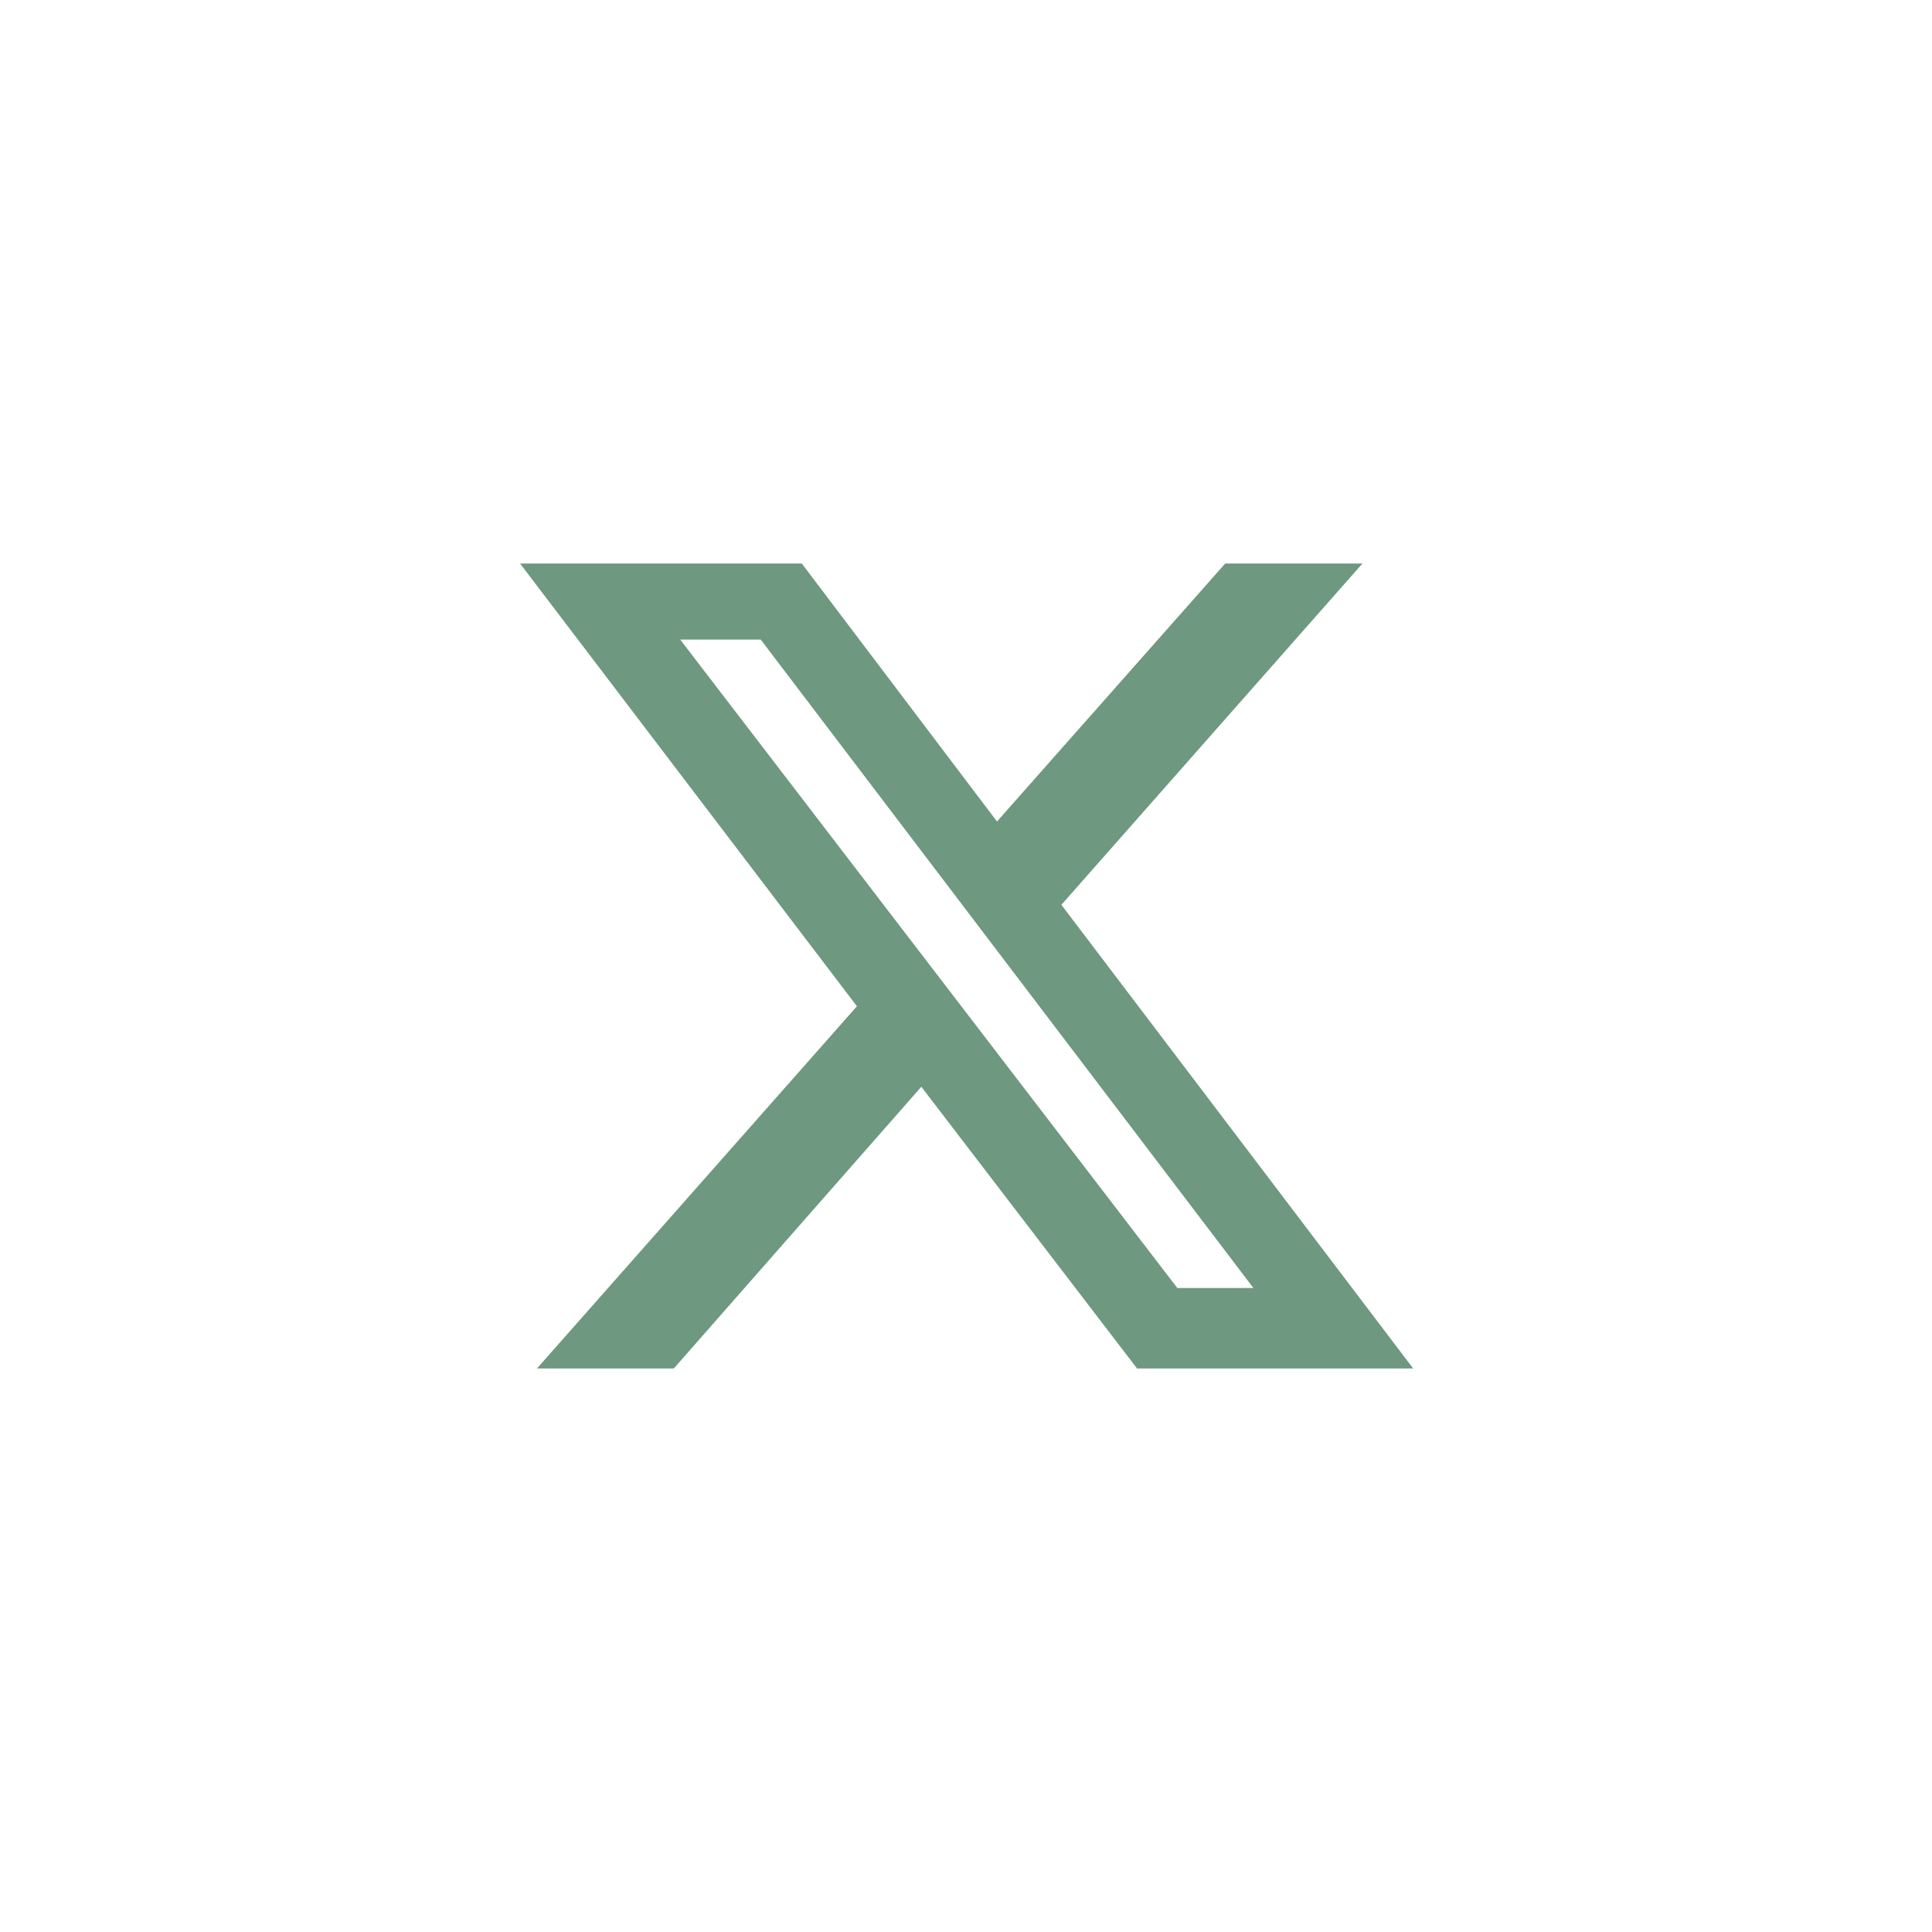 <svg id="Calque_1" data-name="Calque 1" xmlns="http://www.w3.org/2000/svg" viewBox="0 0 48 48"><defs><style>.cls-1{fill:#6E987F;}</style></defs><title>Plan de travail 201 copie 7</title><path class="cls-1" d="M26.37,22.48,33.85,14H30.44l-5.67,6.41L19.92,14h-7l8.37,11L13.34,34h3.4l6.15-7,5.36,7h6.86ZM16.9,15.89h2L31.14,32H29.25Z"/></svg>
